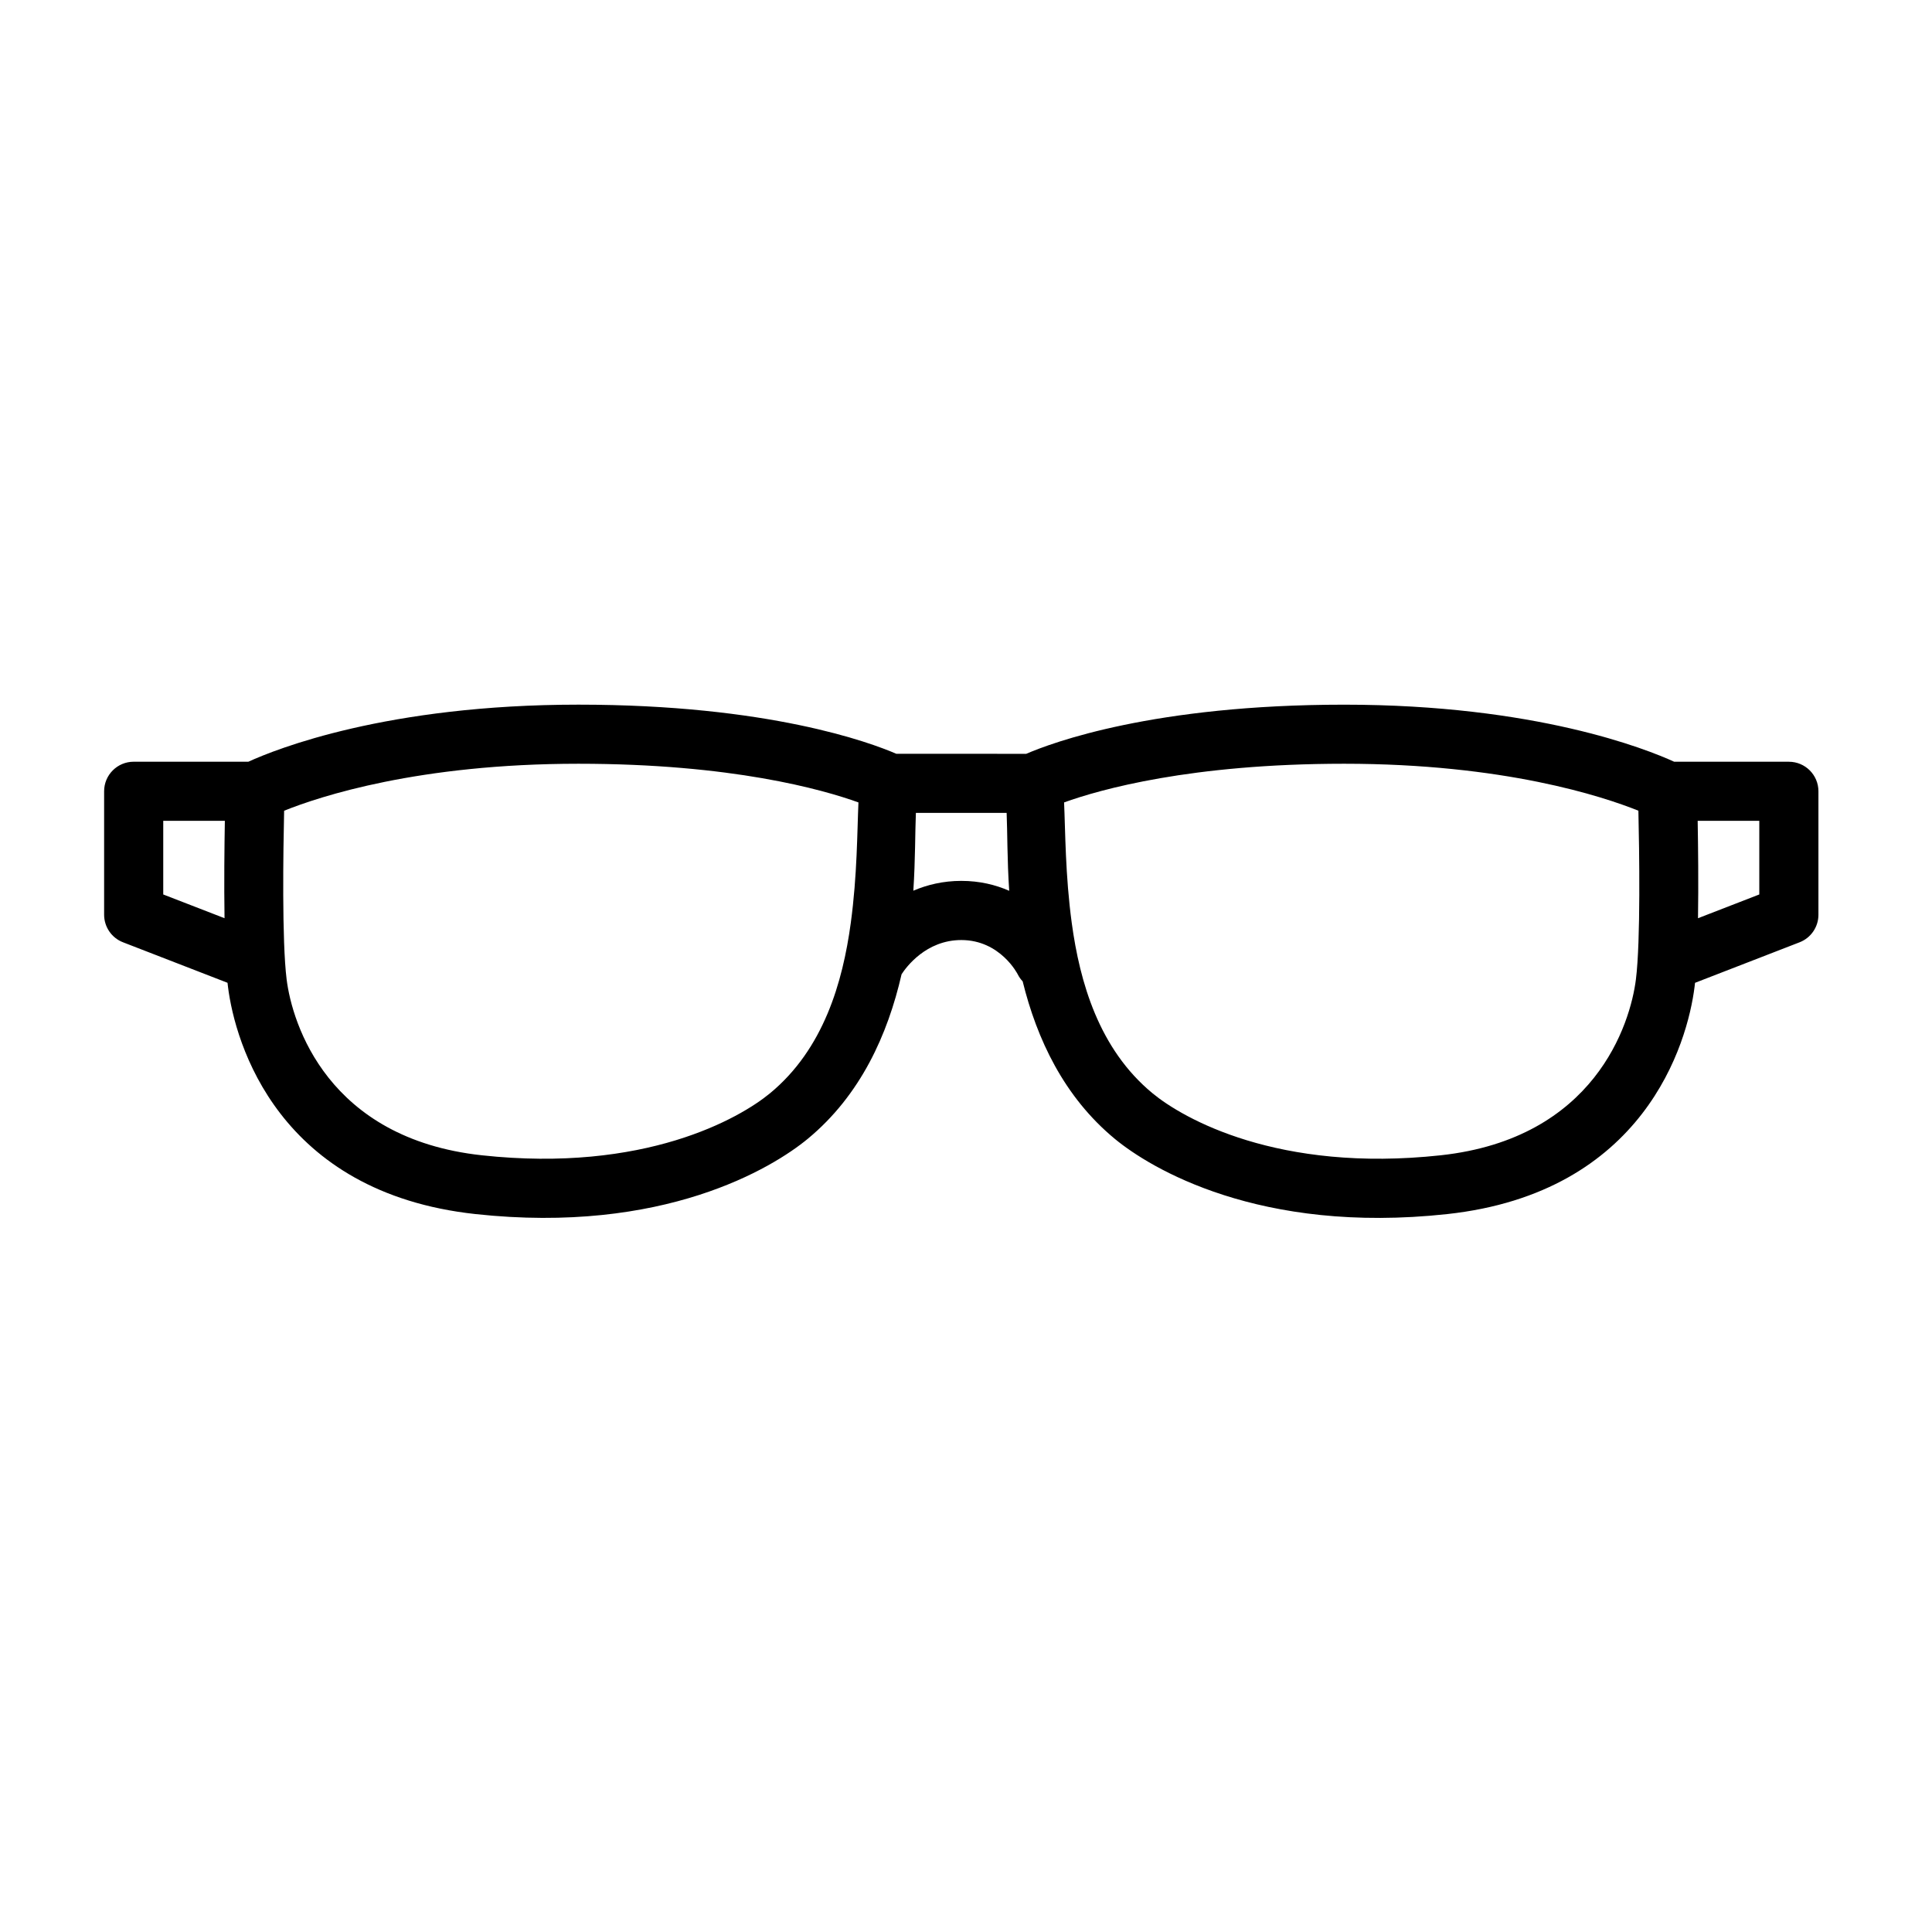 <?xml version="1.0" encoding="UTF-8"?>
<!-- Uploaded to: SVG Find, www.svgrepo.com, Generator: SVG Find Mixer Tools -->
<svg fill="#000000" width="800px" height="800px" version="1.1" viewBox="144 144 512 512" xmlns="http://www.w3.org/2000/svg">
 <path d="m398.75 343.76h-17.223c-6.883-2.981-33.828-13.02-84.238-13.02-50.727 0-80.094 11.754-87.473 15.125h-30.391c-4.324 0-7.832 3.504-7.832 7.832v32.711c0 3.234 1.984 6.137 5 7.305l27.703 10.738c0.039 0.352 0.078 0.691 0.117 1.02 1.891 15.148 13.41 54.602 65.586 60.27 49.84 5.41 78.727-12.223 88.078-19.953 14.012-11.582 21.207-27.688 24.848-43.594 1.184-1.84 6.457-9.074 15.824-9.074 10.371 0 14.945 9.059 14.945 9.059 0.352 0.711 0.805 1.344 1.324 1.891 3.769 15.289 10.941 30.594 24.402 41.723 9.352 7.731 38.242 25.363 88.078 19.953 52.18-5.664 63.699-45.121 65.586-60.27 0.043-0.328 0.078-0.664 0.117-1.02l27.703-10.738c3.016-1.168 5-4.07 5-7.305v-32.711c0-4.328-3.504-7.832-7.832-7.832h-30.391c-7.375-3.371-36.746-15.125-87.469-15.125-50.426 0-77.367 10.047-84.273 13.035 0.035-0.016-17.191-0.016-17.191-0.016zm27.242 12.891c0.348 7.602 0.309 19.266 2.035 31.957 2.141 15.719 7.199 33.383 21.375 45.098 8.09 6.691 33.273 21.137 76.406 16.457 40.793-4.434 50.254-34.789 51.727-46.637 1.27-10.188 0.895-34.273 0.656-44.68-9.527-3.824-35.691-12.445-77.98-12.445-40.625 0-64.672 6.812-74.219 10.25zm-54.492 0c-9.543-3.438-33.594-10.25-74.215-10.25-42.289 0-68.453 8.621-77.988 12.449-0.234 10.398-0.609 34.488 0.66 44.676 1.477 11.848 10.934 42.203 51.73 46.637 43.133 4.68 68.312-9.766 76.402-16.457 14.18-11.715 19.238-29.379 21.375-45.098 1.727-12.691 1.691-24.355 2.035-31.957zm-167.91 4.875h-16.328v19.516l16.242 6.293c-0.145-9.152-0.031-19.086 0.086-25.812zm390.31 0c0.121 6.727 0.23 16.656 0.09 25.812l16.242-6.297v-19.512h-16.332zm-183.13-2.102h-24.051c-0.215 5.055-0.133 12.324-0.676 20.621 3.648-1.562 7.883-2.602 12.703-2.602 4.891 0 9.113 1.047 12.703 2.629-0.551-8.309-0.465-15.59-0.68-20.648z" fill-rule="evenodd"/>
</svg>